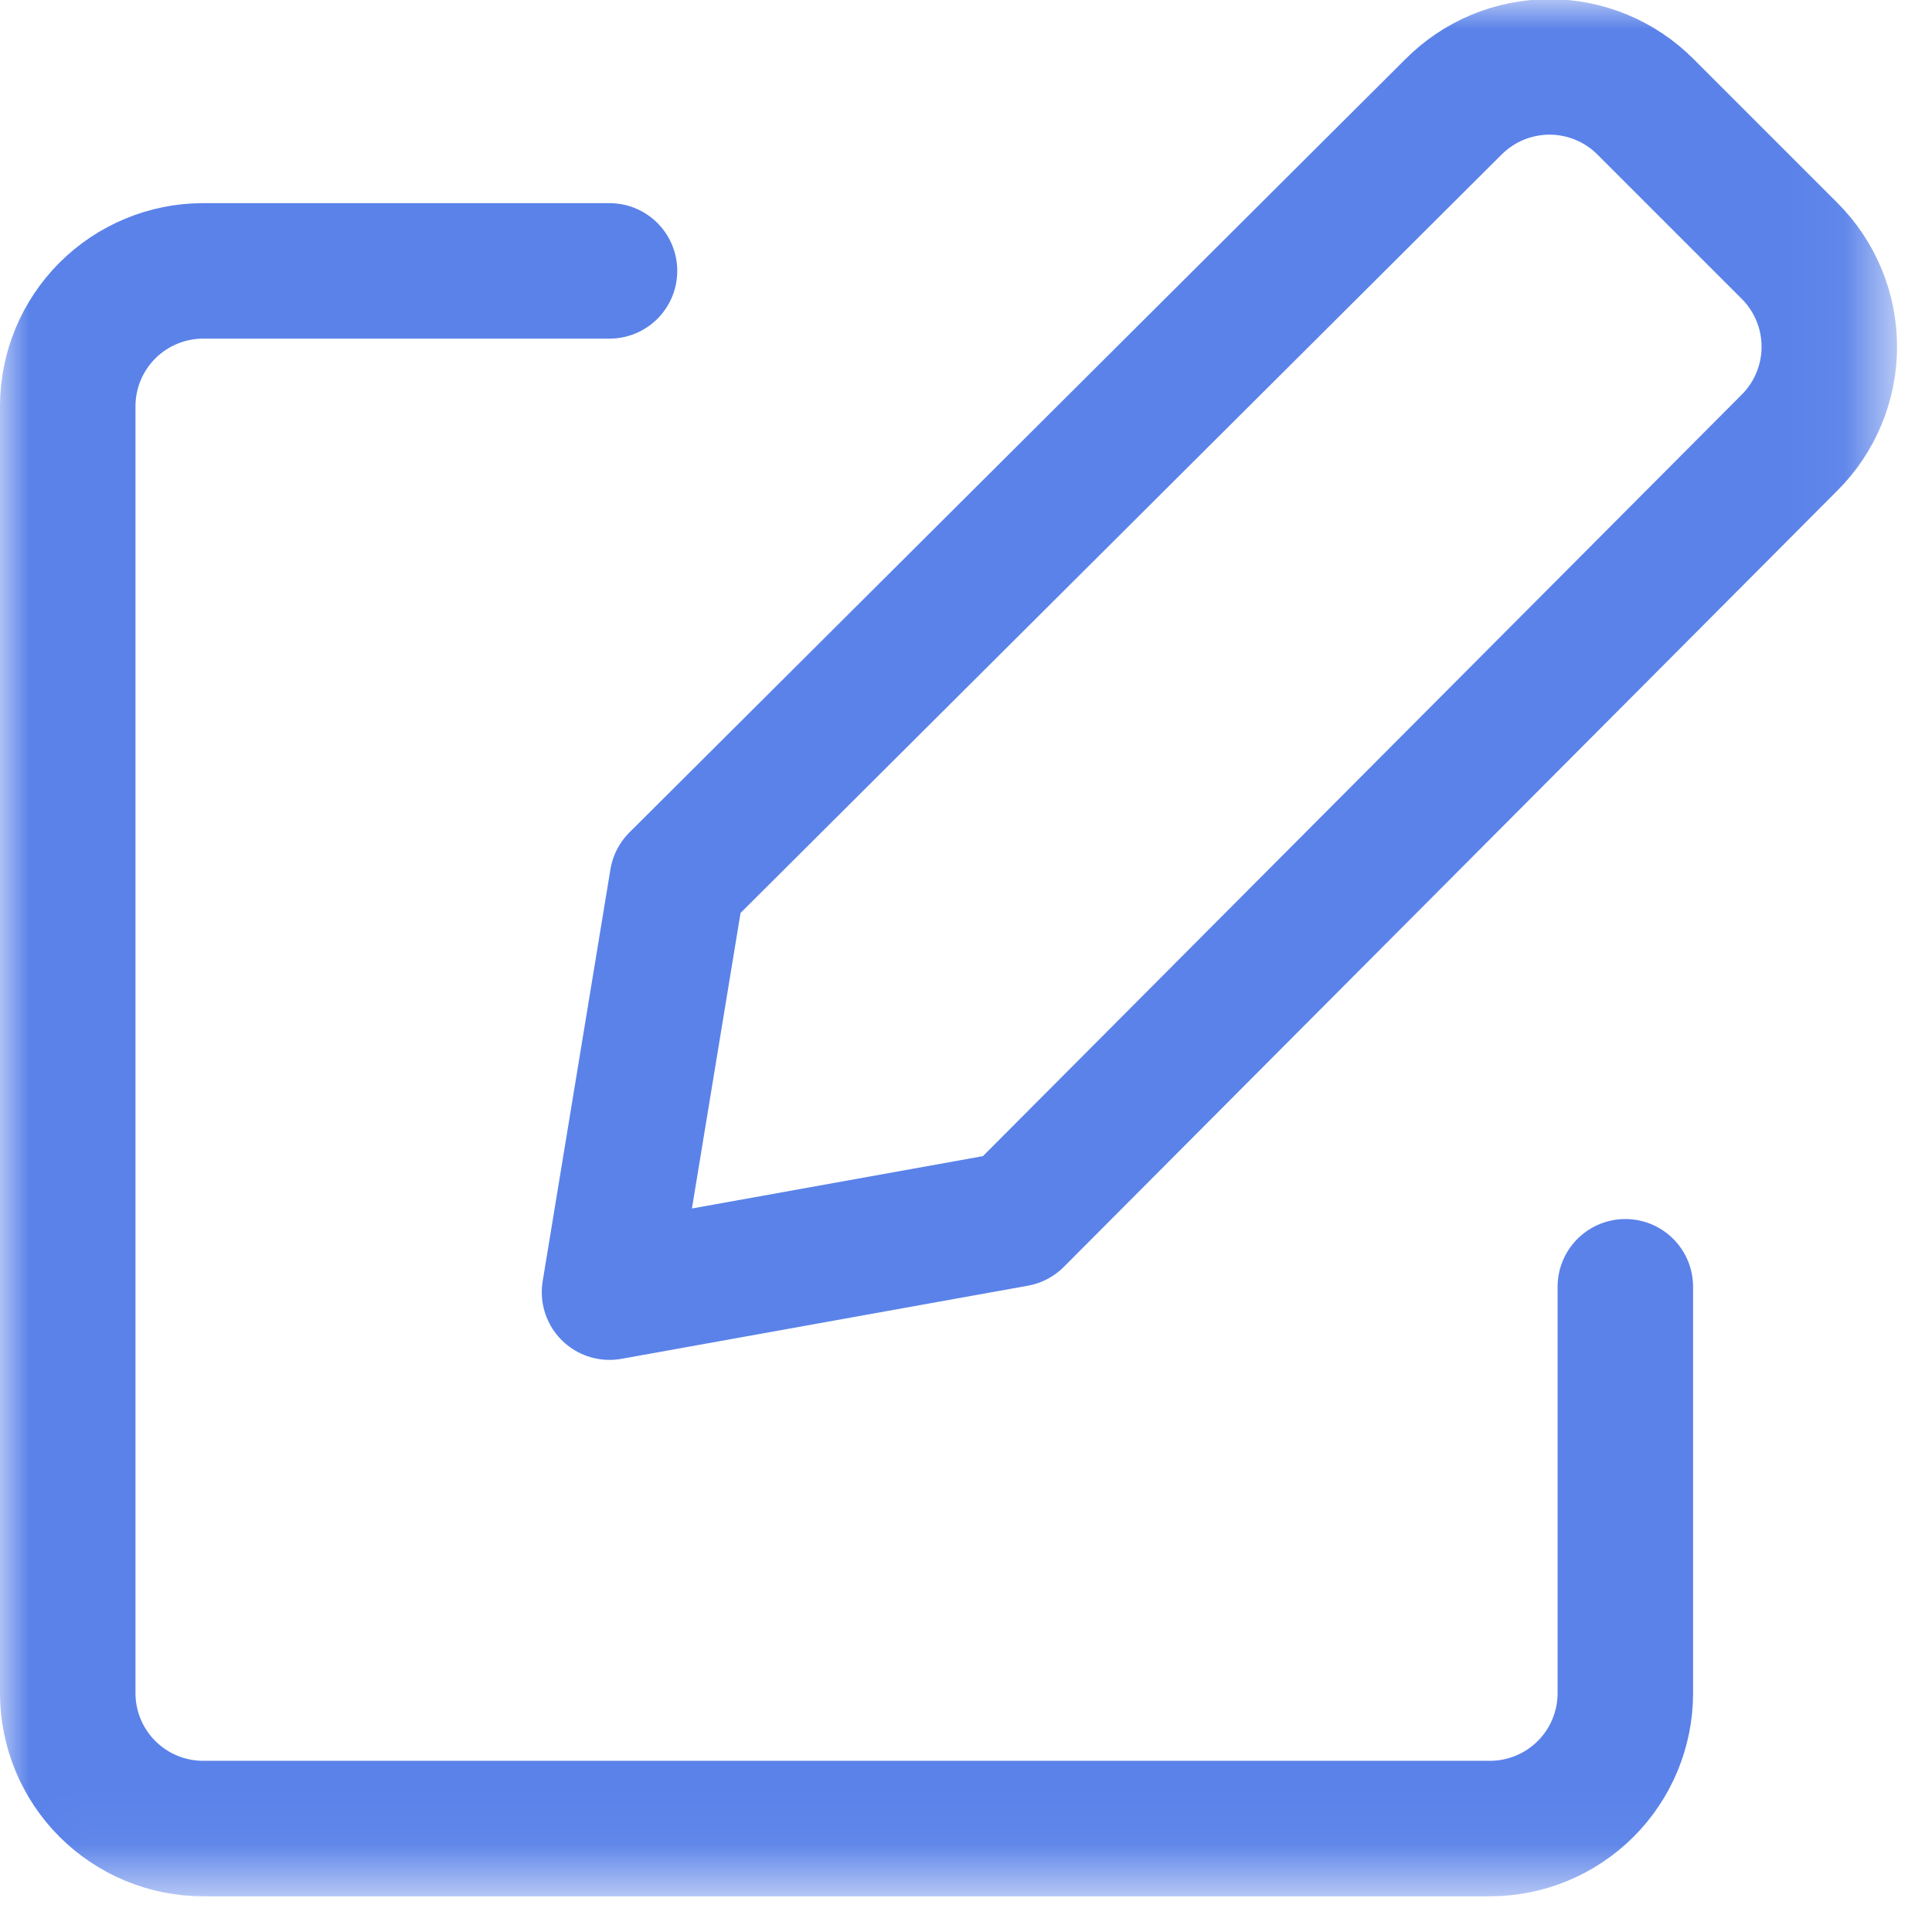 <?xml version="1.0" encoding="UTF-8"?> <svg xmlns="http://www.w3.org/2000/svg" width="33" height="33" viewBox="0 0 33 33" fill="none"><mask id="mask0_56_55" style="mask-type:luminance" maskUnits="userSpaceOnUse" x="0" y="0" width="33" height="33"><path d="M31.89 0.5V31.89H0.5V0.5H31.89Z" fill="white" stroke="white"></path></mask><g mask="url(#mask0_56_55)"><path d="M17.352 20.822L10.411 22.071L11.568 15.038L24.824 1.828C25.04 1.611 25.295 1.439 25.577 1.321C25.859 1.204 26.162 1.143 26.467 1.143C26.772 1.143 27.075 1.204 27.357 1.321C27.639 1.439 27.895 1.611 28.11 1.828L30.562 4.28C30.779 4.495 30.951 4.751 31.068 5.033C31.186 5.315 31.246 5.617 31.246 5.923C31.246 6.228 31.186 6.53 31.068 6.812C30.951 7.094 30.779 7.35 30.562 7.565L17.352 20.822Z" stroke="#5A82E9" stroke-width="2.314" stroke-linecap="round" stroke-linejoin="round"></path><path d="M27.762 21.979V28.919C27.762 29.533 27.519 30.121 27.085 30.555C26.651 30.989 26.062 31.233 25.449 31.233H3.47C2.857 31.233 2.268 30.989 1.834 30.555C1.4 30.121 1.157 29.533 1.157 28.919V6.941C1.157 6.327 1.4 5.739 1.834 5.305C2.268 4.871 2.857 4.627 3.47 4.627H10.411" stroke="#5A82E9" stroke-width="2.314" stroke-linecap="round" stroke-linejoin="round"></path></g></svg> 